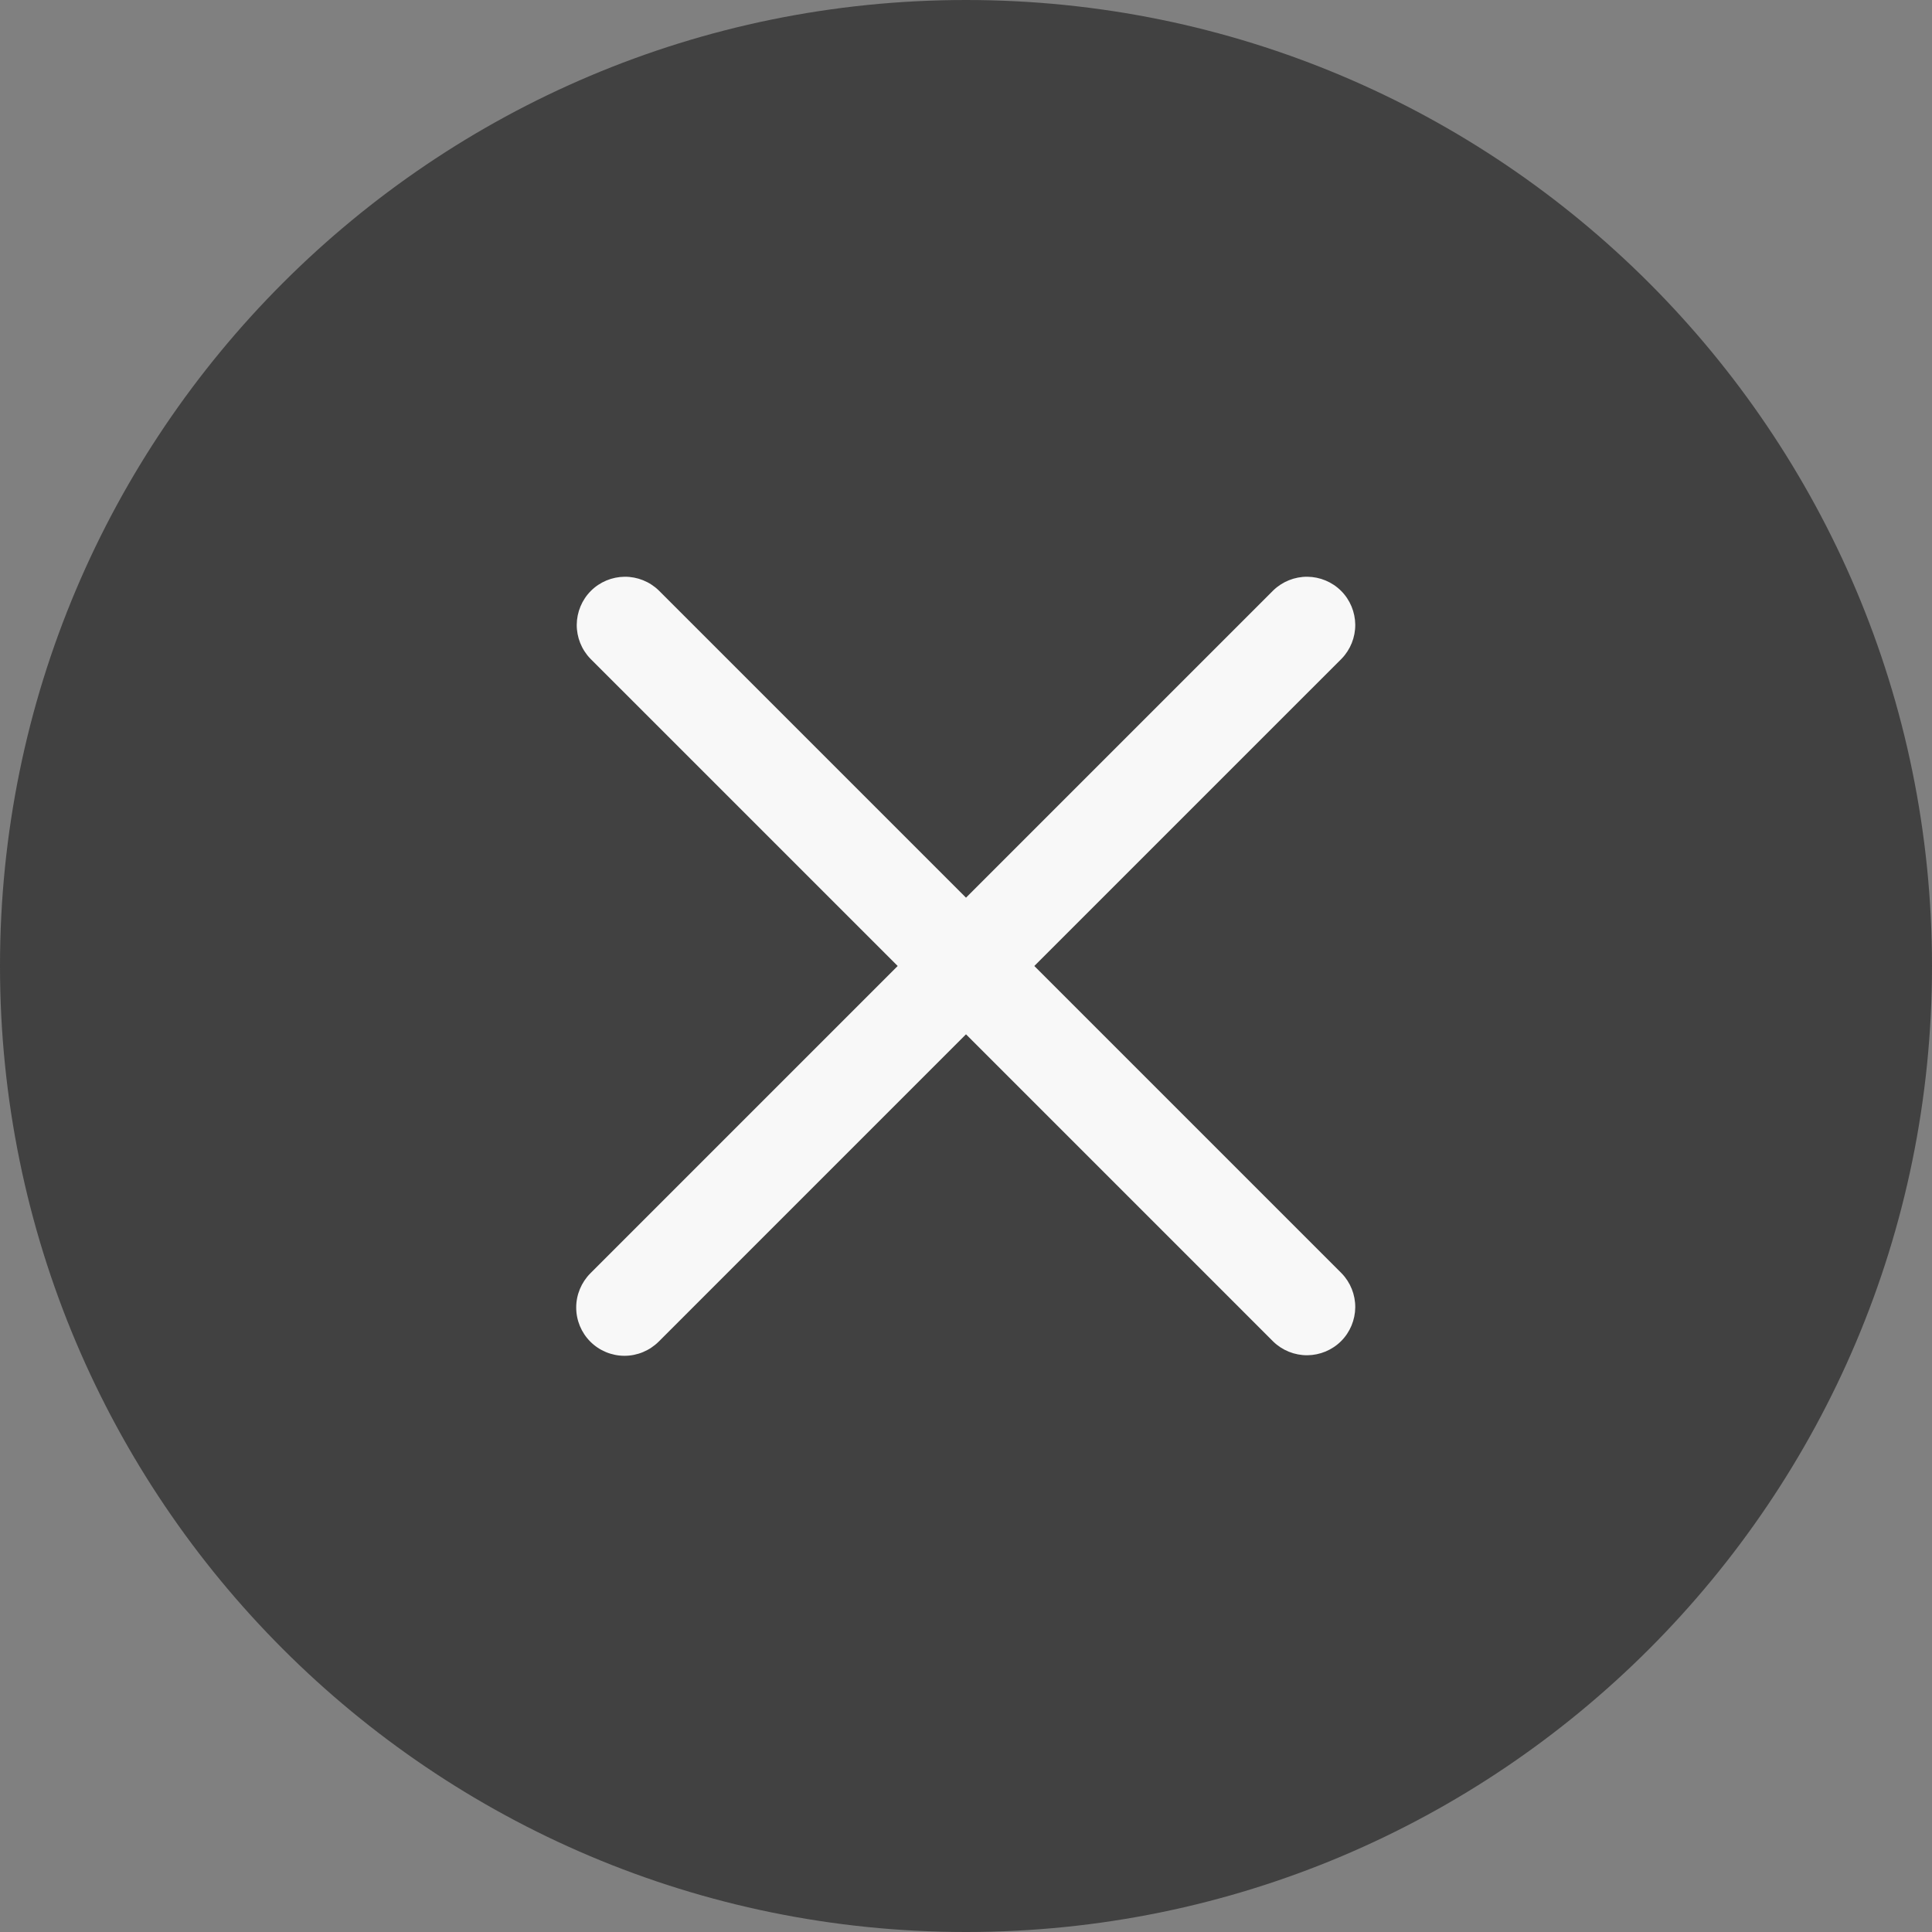 <?xml version="1.0" encoding="UTF-8"?> <svg xmlns="http://www.w3.org/2000/svg" width="25" height="25" viewBox="0 0 25 25" fill="none"><rect x="0" y="0" width="25" height="25" fill="#808080" stroke="none"/><ellipse cx="12.72" cy="12.471" rx="8.72" ry="8.471" fill="#F8F8F8"></ellipse><path fill-rule="evenodd" clip-rule="evenodd" d="M25 12.5C25 19.404 19.404 25 12.5 25C5.596 25 0 19.404 0 12.5C0 5.596 5.596 0 12.5 0C19.404 0 25 5.596 25 12.5ZM7.639 17.361C7.522 17.244 7.456 17.085 7.456 16.919C7.456 16.754 7.522 16.595 7.639 16.477L11.616 12.5L7.639 8.523C7.525 8.405 7.462 8.247 7.463 8.083C7.465 7.919 7.53 7.762 7.646 7.646C7.762 7.53 7.919 7.465 8.083 7.463C8.247 7.462 8.405 7.525 8.523 7.639L12.5 11.616L16.477 7.639C16.595 7.525 16.753 7.462 16.917 7.463C17.081 7.465 17.238 7.53 17.354 7.646C17.47 7.762 17.535 7.919 17.537 8.083C17.538 8.247 17.475 8.405 17.361 8.523L13.384 12.5L17.361 16.477C17.475 16.595 17.538 16.753 17.537 16.917C17.535 17.081 17.47 17.238 17.354 17.354C17.238 17.47 17.081 17.535 16.917 17.537C16.753 17.538 16.595 17.475 16.477 17.361L12.5 13.384L8.523 17.361C8.405 17.478 8.246 17.544 8.081 17.544C7.915 17.544 7.756 17.478 7.639 17.361Z" fill="#414141"></path></svg> 
